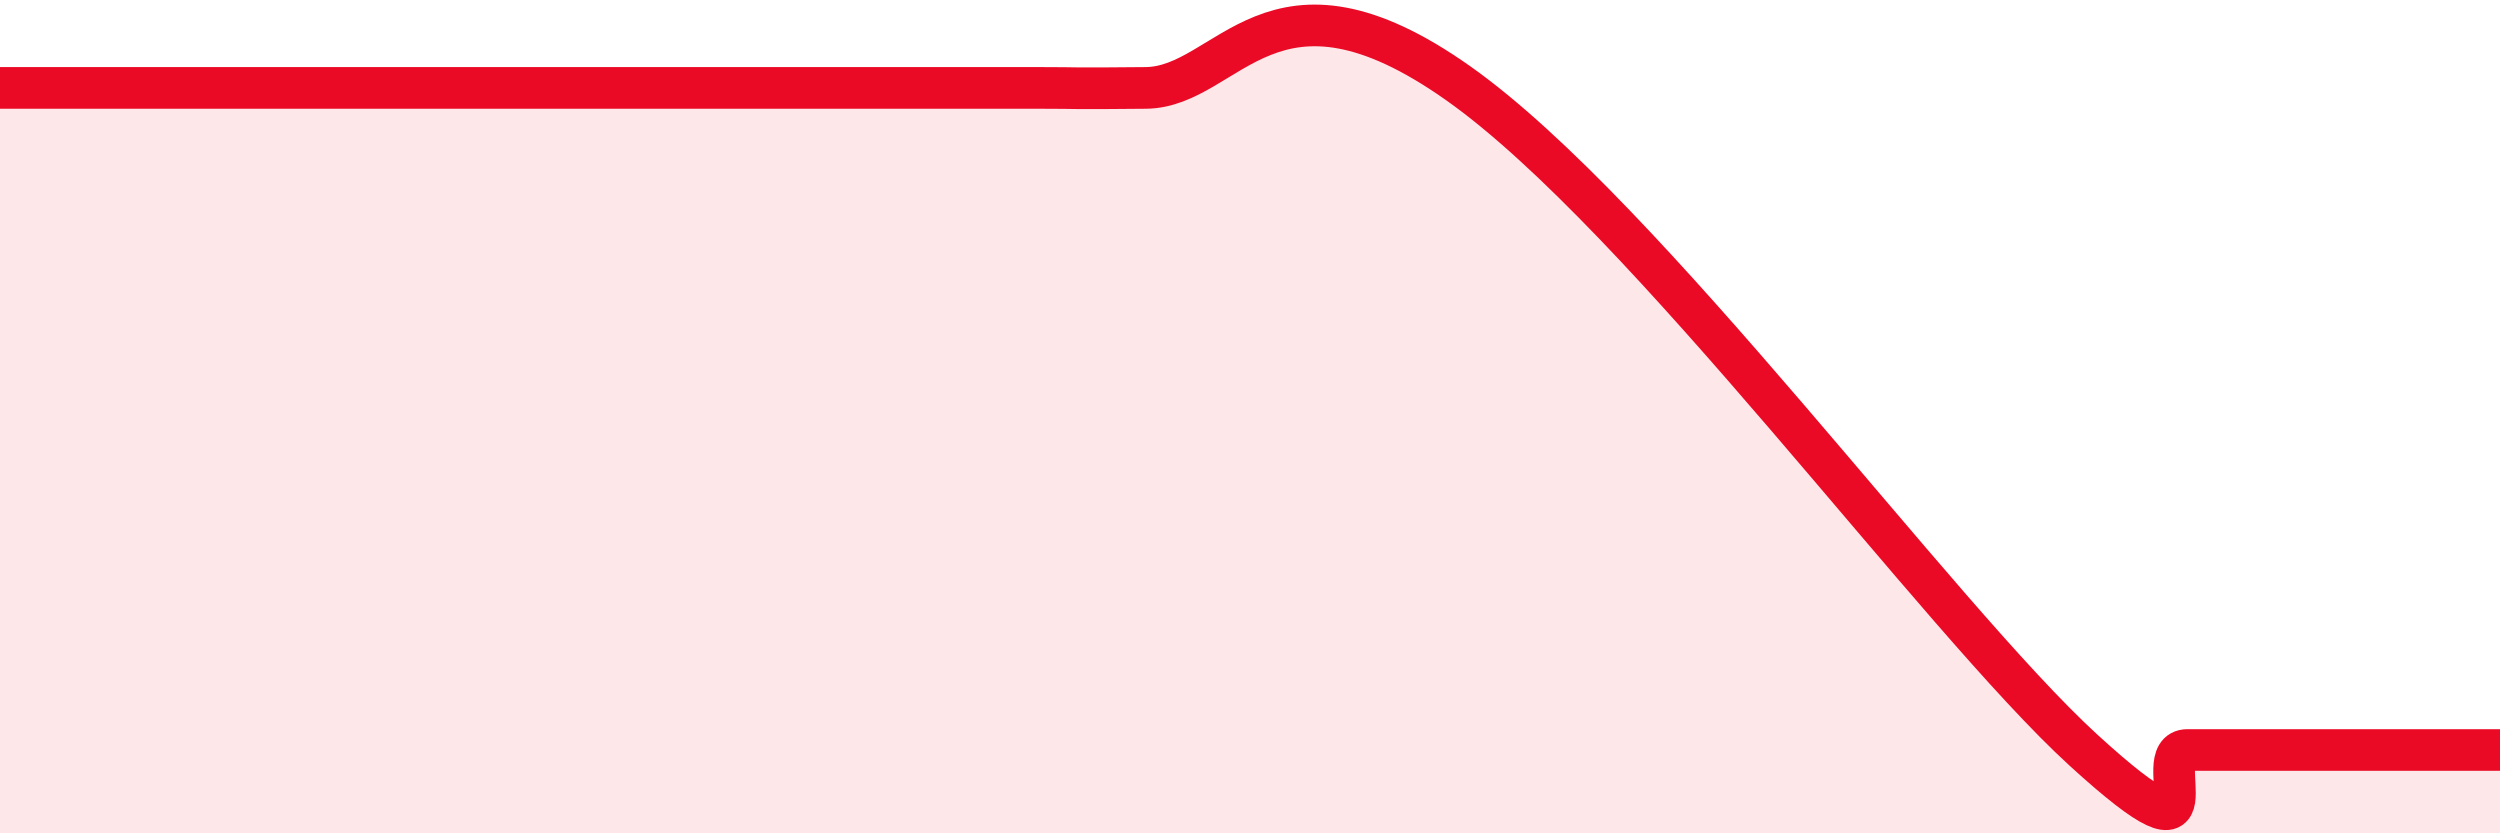 
    <svg width="60" height="20" viewBox="0 0 60 20" xmlns="http://www.w3.org/2000/svg">
      <path
        d="M 0,2.11 C 0.5,2.11 1.5,2.11 2.5,2.11 C 3.5,2.11 4,2.11 5,2.11 C 6,2.11 6.5,2.11 7.5,2.11 C 8.5,2.11 9,2.11 10,2.11 C 11,2.11 11.5,2.11 12.5,2.11 C 13.5,2.11 14,2.11 15,2.11 C 16,2.11 16.5,2.11 17.5,2.11 C 18.5,2.11 19,2.11 20,2.11 C 21,2.11 21.5,2.11 22.5,2.11 C 23.5,2.11 24,2.11 25,2.11 C 26,2.11 25.5,2.13 27.5,2.11 C 29.5,2.09 30.5,-1.18 35,2 C 39.5,5.18 46.5,14.8 50,18 C 53.5,21.2 51.5,18 52.5,18 C 53.5,18 53.5,18 55,18 C 56.5,18 59,18 60,18L60 20L0 20Z"
        fill="#EB0A25"
        opacity="0.1"
        stroke-linecap="round"
        stroke-linejoin="round"
      />
      <path
        d="M 0,2.11 C 0.5,2.11 1.5,2.11 2.5,2.11 C 3.5,2.11 4,2.11 5,2.11 C 6,2.11 6.5,2.11 7.5,2.11 C 8.5,2.11 9,2.11 10,2.11 C 11,2.11 11.5,2.11 12.5,2.11 C 13.5,2.11 14,2.11 15,2.11 C 16,2.11 16.5,2.11 17.5,2.11 C 18.5,2.11 19,2.11 20,2.11 C 21,2.11 21.5,2.11 22.5,2.11 C 23.5,2.11 24,2.11 25,2.11 C 26,2.11 25.5,2.13 27.5,2.11 C 29.5,2.09 30.5,-1.18 35,2 C 39.5,5.18 46.5,14.8 50,18 C 53.5,21.2 51.5,18 52.5,18 C 53.5,18 53.5,18 55,18 C 56.5,18 59,18 60,18"
        stroke="#EB0A25"
        stroke-width="1"
        fill="none"
        stroke-linecap="round"
        stroke-linejoin="round"
      />
    </svg>
  